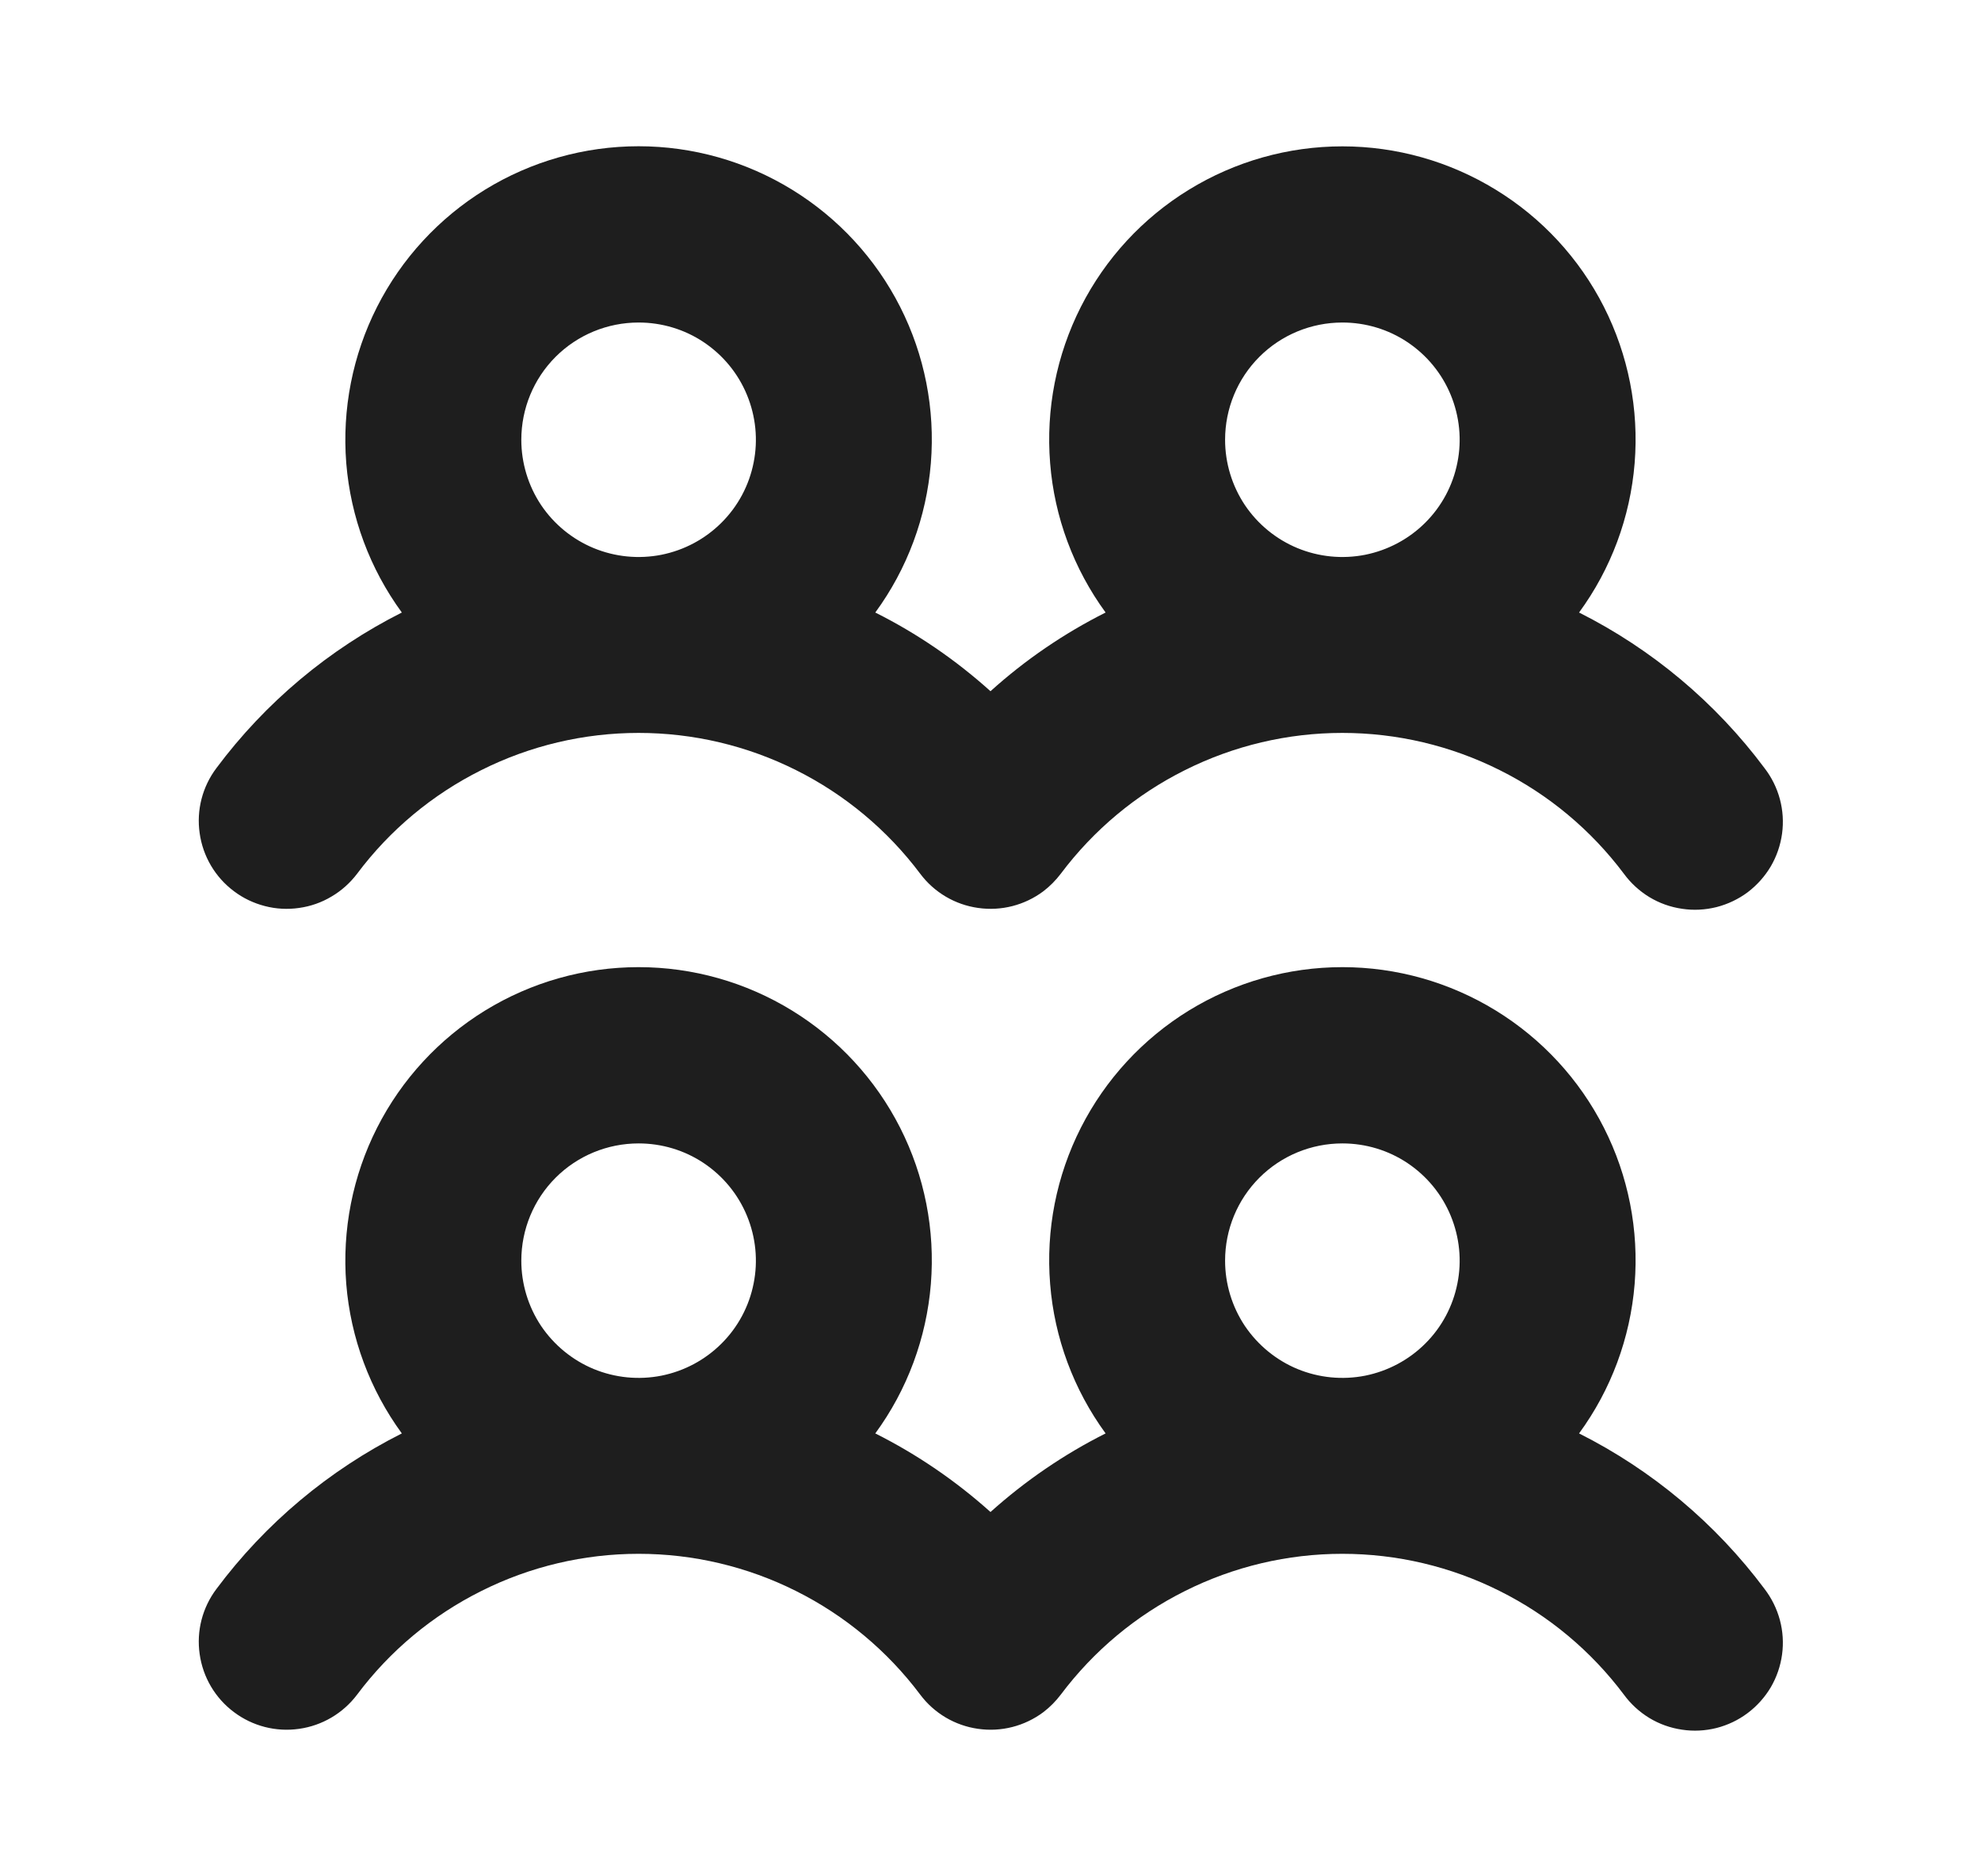 <svg width="19" height="18" viewBox="0 0 19 18" fill="none" xmlns="http://www.w3.org/2000/svg">
<path d="M2.243 8.549C2.331 8.616 2.432 8.664 2.54 8.692C2.647 8.72 2.759 8.726 2.869 8.71C2.978 8.695 3.084 8.658 3.179 8.601C3.275 8.545 3.358 8.47 3.425 8.382C3.739 7.962 4.147 7.622 4.616 7.388C5.084 7.153 5.601 7.031 6.125 7.031C6.649 7.031 7.166 7.153 7.635 7.388C8.103 7.622 8.511 7.962 8.826 8.382C8.96 8.561 9.16 8.679 9.381 8.71C9.603 8.742 9.828 8.684 10.007 8.55C10.07 8.502 10.126 8.445 10.174 8.382C10.489 7.962 10.896 7.622 11.365 7.388C11.834 7.153 12.35 7.031 12.874 7.031C13.399 7.031 13.915 7.153 14.384 7.388C14.853 7.622 15.26 7.962 15.575 8.382C15.641 8.472 15.724 8.548 15.819 8.606C15.915 8.664 16.021 8.702 16.132 8.718C16.242 8.735 16.355 8.729 16.463 8.702C16.572 8.674 16.673 8.626 16.763 8.559C16.852 8.491 16.927 8.407 16.984 8.311C17.04 8.215 17.077 8.108 17.092 7.997C17.107 7.887 17.1 7.774 17.071 7.666C17.042 7.558 16.992 7.457 16.924 7.369C16.455 6.74 15.846 6.229 15.145 5.876C15.452 5.457 15.636 4.961 15.678 4.444C15.72 3.926 15.618 3.407 15.383 2.943C15.148 2.48 14.789 2.091 14.346 1.82C13.903 1.548 13.394 1.404 12.875 1.404C12.355 1.404 11.846 1.548 11.403 1.82C10.961 2.091 10.602 2.48 10.367 2.943C10.132 3.407 10.03 3.926 10.072 4.444C10.113 4.961 10.298 5.457 10.604 5.876C10.204 6.077 9.832 6.331 9.5 6.631C9.167 6.331 8.796 6.077 8.395 5.876C8.702 5.457 8.886 4.961 8.928 4.443C8.97 3.925 8.868 3.406 8.633 2.943C8.398 2.48 8.039 2.091 7.596 1.819C7.153 1.547 6.644 1.403 6.125 1.403C5.605 1.403 5.096 1.547 4.653 1.819C4.211 2.091 3.852 2.48 3.617 2.943C3.382 3.406 3.28 3.925 3.321 4.443C3.363 4.961 3.548 5.457 3.854 5.876C3.154 6.229 2.545 6.739 2.076 7.368C1.941 7.547 1.883 7.772 1.915 7.993C1.946 8.215 2.064 8.415 2.243 8.549ZM12.875 3.094C13.097 3.094 13.315 3.159 13.5 3.283C13.685 3.407 13.829 3.582 13.914 3.788C13.999 3.994 14.022 4.22 13.978 4.438C13.935 4.656 13.828 4.857 13.67 5.014C13.513 5.171 13.312 5.278 13.094 5.322C12.876 5.365 12.65 5.343 12.444 5.258C12.239 5.173 12.063 5.029 11.939 4.844C11.816 4.659 11.75 4.441 11.75 4.219C11.75 3.92 11.868 3.634 12.079 3.423C12.29 3.212 12.576 3.094 12.875 3.094ZM6.125 3.094C6.347 3.094 6.565 3.159 6.75 3.283C6.935 3.407 7.079 3.582 7.164 3.788C7.249 3.994 7.272 4.22 7.228 4.438C7.185 4.656 7.078 4.857 6.92 5.014C6.763 5.171 6.563 5.278 6.344 5.322C6.126 5.365 5.9 5.343 5.694 5.258C5.489 5.173 5.313 5.029 5.189 4.844C5.066 4.659 5 4.441 5 4.219C5 3.92 5.118 3.634 5.329 3.423C5.54 3.212 5.826 3.094 6.125 3.094ZM15.145 13.751C15.452 13.332 15.636 12.835 15.678 12.318C15.72 11.8 15.618 11.281 15.383 10.818C15.148 10.355 14.789 9.966 14.346 9.694C13.903 9.422 13.394 9.278 12.875 9.278C12.355 9.278 11.846 9.422 11.403 9.694C10.961 9.966 10.602 10.355 10.367 10.818C10.132 11.281 10.03 11.8 10.072 12.318C10.113 12.835 10.298 13.332 10.604 13.751C10.204 13.952 9.833 14.206 9.5 14.505C9.167 14.206 8.795 13.952 8.395 13.751C8.702 13.332 8.886 12.835 8.928 12.318C8.97 11.8 8.868 11.281 8.633 10.818C8.398 10.355 8.039 9.966 7.596 9.694C7.153 9.422 6.644 9.278 6.125 9.278C5.605 9.278 5.096 9.422 4.653 9.694C4.211 9.966 3.852 10.355 3.617 10.818C3.382 11.281 3.28 11.8 3.321 12.318C3.363 12.835 3.548 13.332 3.854 13.751C3.154 14.104 2.545 14.614 2.076 15.243C1.941 15.422 1.883 15.647 1.915 15.868C1.946 16.09 2.064 16.29 2.243 16.424C2.422 16.559 2.647 16.617 2.869 16.585C3.09 16.554 3.29 16.436 3.425 16.257C3.739 15.837 4.147 15.497 4.616 15.263C5.084 15.028 5.601 14.906 6.125 14.906C6.649 14.906 7.166 15.028 7.635 15.263C8.103 15.497 8.511 15.837 8.826 16.257C8.96 16.436 9.16 16.554 9.381 16.585C9.603 16.617 9.828 16.559 10.007 16.425C10.07 16.377 10.126 16.32 10.174 16.257C10.489 15.837 10.896 15.497 11.365 15.263C11.834 15.028 12.35 14.906 12.874 14.906C13.399 14.906 13.915 15.028 14.384 15.263C14.853 15.497 15.26 15.837 15.575 16.257C15.641 16.347 15.724 16.423 15.819 16.481C15.915 16.539 16.021 16.577 16.132 16.593C16.242 16.61 16.355 16.604 16.463 16.577C16.572 16.549 16.673 16.501 16.763 16.433C16.852 16.366 16.927 16.282 16.984 16.186C17.04 16.09 17.077 15.983 17.092 15.872C17.107 15.762 17.1 15.649 17.071 15.541C17.042 15.433 16.992 15.332 16.924 15.243C16.455 14.615 15.846 14.104 15.145 13.751ZM6.125 10.969C6.347 10.969 6.565 11.034 6.75 11.158C6.935 11.282 7.079 11.457 7.164 11.663C7.249 11.869 7.272 12.095 7.228 12.313C7.185 12.531 7.078 12.732 6.92 12.889C6.763 13.046 6.563 13.153 6.344 13.197C6.126 13.24 5.9 13.218 5.694 13.133C5.489 13.048 5.313 12.903 5.189 12.719C5.066 12.534 5 12.316 5 12.094C5 11.795 5.118 11.509 5.329 11.298C5.54 11.087 5.826 10.969 6.125 10.969ZM12.875 10.969C13.097 10.969 13.315 11.034 13.5 11.158C13.685 11.282 13.829 11.457 13.914 11.663C13.999 11.869 14.022 12.095 13.978 12.313C13.935 12.531 13.828 12.732 13.67 12.889C13.513 13.046 13.312 13.153 13.094 13.197C12.876 13.24 12.65 13.218 12.444 13.133C12.239 13.048 12.063 12.903 11.939 12.719C11.816 12.534 11.75 12.316 11.75 12.094C11.75 11.795 11.868 11.509 12.079 11.298C12.29 11.087 12.576 10.969 12.875 10.969Z" fill="#1E1E1E"/>
</svg>
